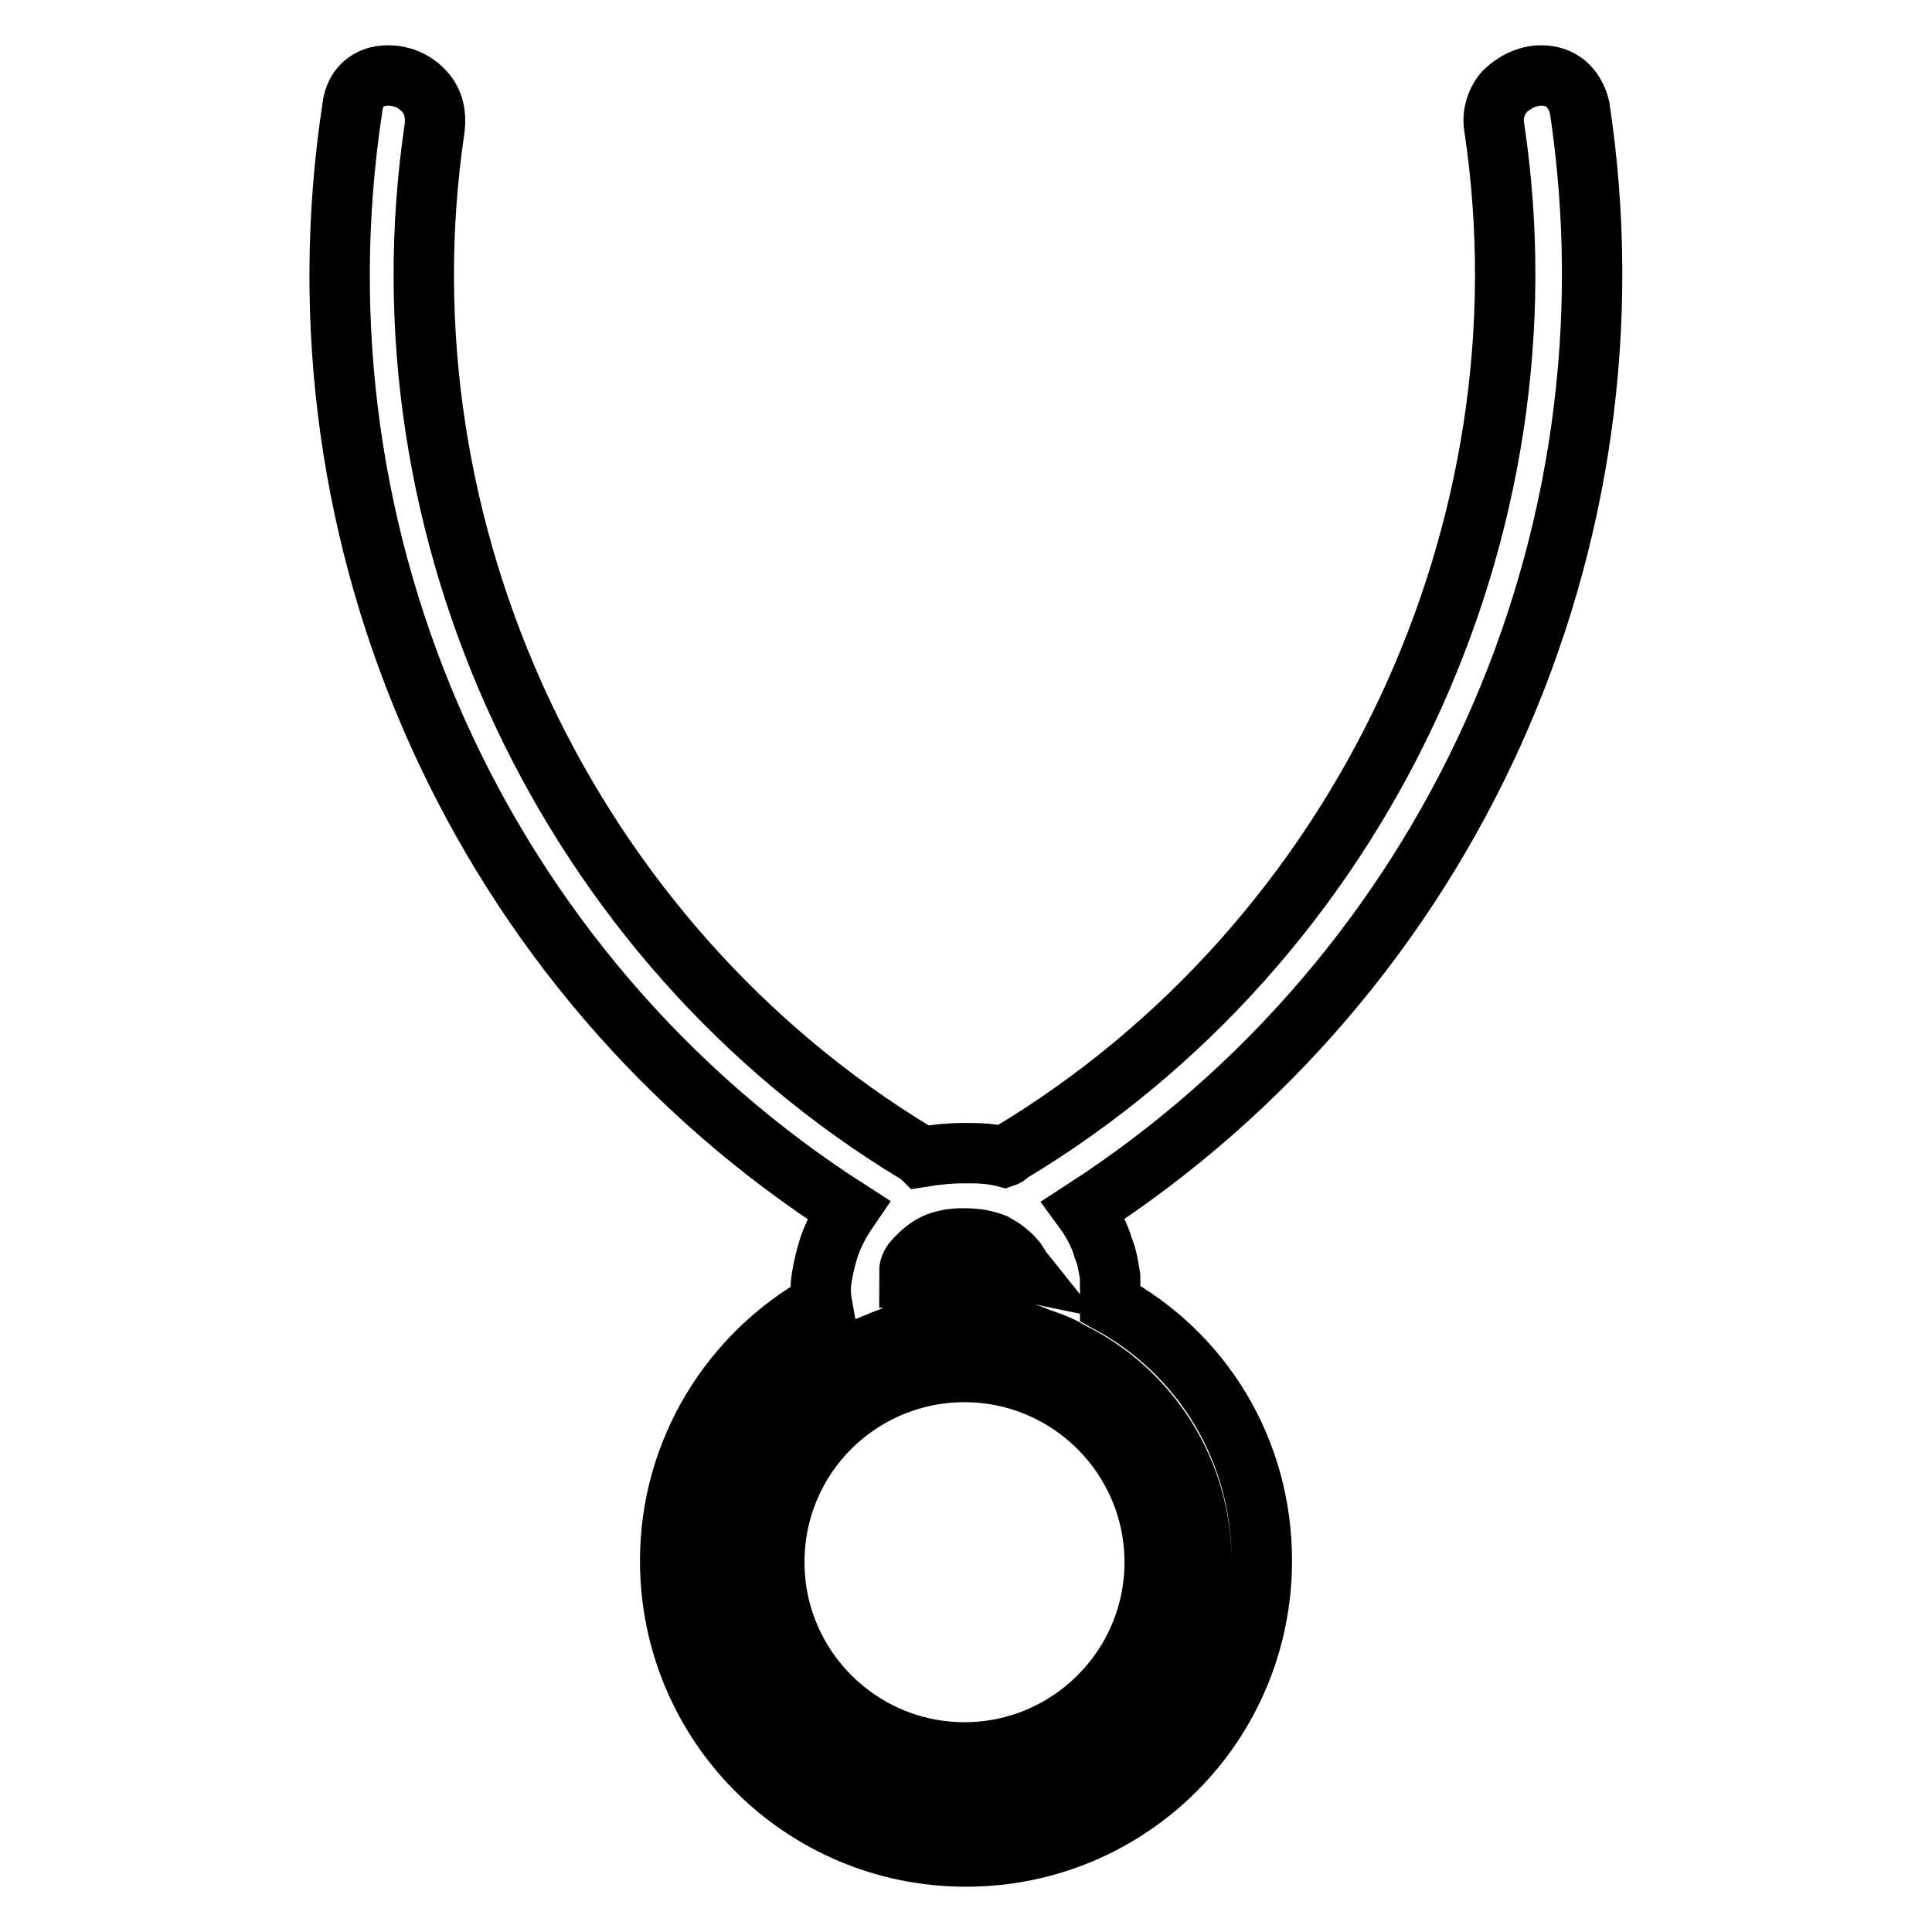 <?xml version="1.0" encoding="utf-8"?>
<!-- Svg Vector Icons : http://www.onlinewebfonts.com/icon -->
<!DOCTYPE svg PUBLIC "-//W3C//DTD SVG 1.1//EN" "http://www.w3.org/Graphics/SVG/1.1/DTD/svg11.dtd">
<svg version="1.1" xmlns="http://www.w3.org/2000/svg" xmlns:xlink="http://www.w3.org/1999/xlink" x="0px" y="0px" viewBox="0 0 256 256" enable-background="new 0 0 256 256" xml:space="preserve">
<g> <path stroke-width="8" fill-opacity="0" stroke="#000000"  d="M204.2,10c-1.8,0-3.6,0.9-4.9,2.2c-1.1,1.3-1.6,3.1-1.3,4.7c8,53.3-17.7,108-64.2,135.9 c-0.2,0.2-0.4,0.4-0.7,0.5c-1.5-0.4-3.1-0.5-4.6-0.5h-0.9c-1.8,0-3.6,0.2-5.5,0.5c-0.2-0.2-0.4-0.4-0.7-0.5 C75.3,124.9,49.6,70.4,57.6,16.9c0.2-1.8-0.2-3.5-1.3-4.7C55,10.7,53.2,10,51.4,10c-2.6,0-4.4,1.6-4.7,4.2 c-8.8,57.6,17.1,114.9,65.7,146.1c-1.1,1.6-2,3.3-2.6,5.1c-0.4,1.3-0.7,2.6-0.9,3.8c-0.2,1.1-0.2,2.4,0,3.5 c-12,6.7-20.1,19.5-20.1,34.1c0,21.7,17.5,39.2,39.2,39.2c21.7,0,39.2-17.5,39.2-39.2c0-14.8-8-27.5-20.1-34.1v-3.5 c-0.2-1.3-0.4-2.6-0.9-3.8c-0.5-1.8-1.5-3.6-2.6-5.1c48.5-31.4,74.4-88.6,65.7-146.1C208.6,11.5,206.8,10,204.2,10L204.2,10z  M121.3,166.8c0.7-0.7,1.5-1.5,2.6-2c1.1-0.5,2.4-0.7,3.5-0.7h0.4c1.5,0,2.7,0.2,4,0.7c0.9,0.5,1.8,1.1,2.6,2 c0.4,0.4,0.7,1.1,1.1,1.6c-2.4-0.5-4.9-0.7-7.5-0.7c-2.6,0-5.1,0.2-7.5,0.7C120.5,167.8,120.9,167.2,121.3,166.8z M159.2,207 c0,17.3-14,31.4-31.4,31.4c-17.3,0-31.4-14-31.4-31.4c0-12,6.7-22.4,16.8-27.7c0.4-0.2,0.5-0.4,0.9-0.5c1.3-0.5,2.6-1.1,4-1.6 c0.4-0.2,0.7-0.2,0.9-0.4c2.7-0.7,5.7-1.3,8.8-1.3c2.9,0,5.8,0.4,8.6,1.3c0.4,0.2,0.7,0.2,0.9,0.4c1.3,0.4,2.7,0.9,4,1.6 c0.4,0.2,0.5,0.4,0.9,0.5C152.3,184.4,159.2,194.9,159.2,207z M127.8,181.8c13.9,0,25.2,11.3,25.2,25.2c0,13.9-11.3,25.2-25.2,25.2 c-13.9,0-25.2-11.3-25.2-25.2C102.6,192.9,114,181.8,127.8,181.8z"/></g>
</svg>